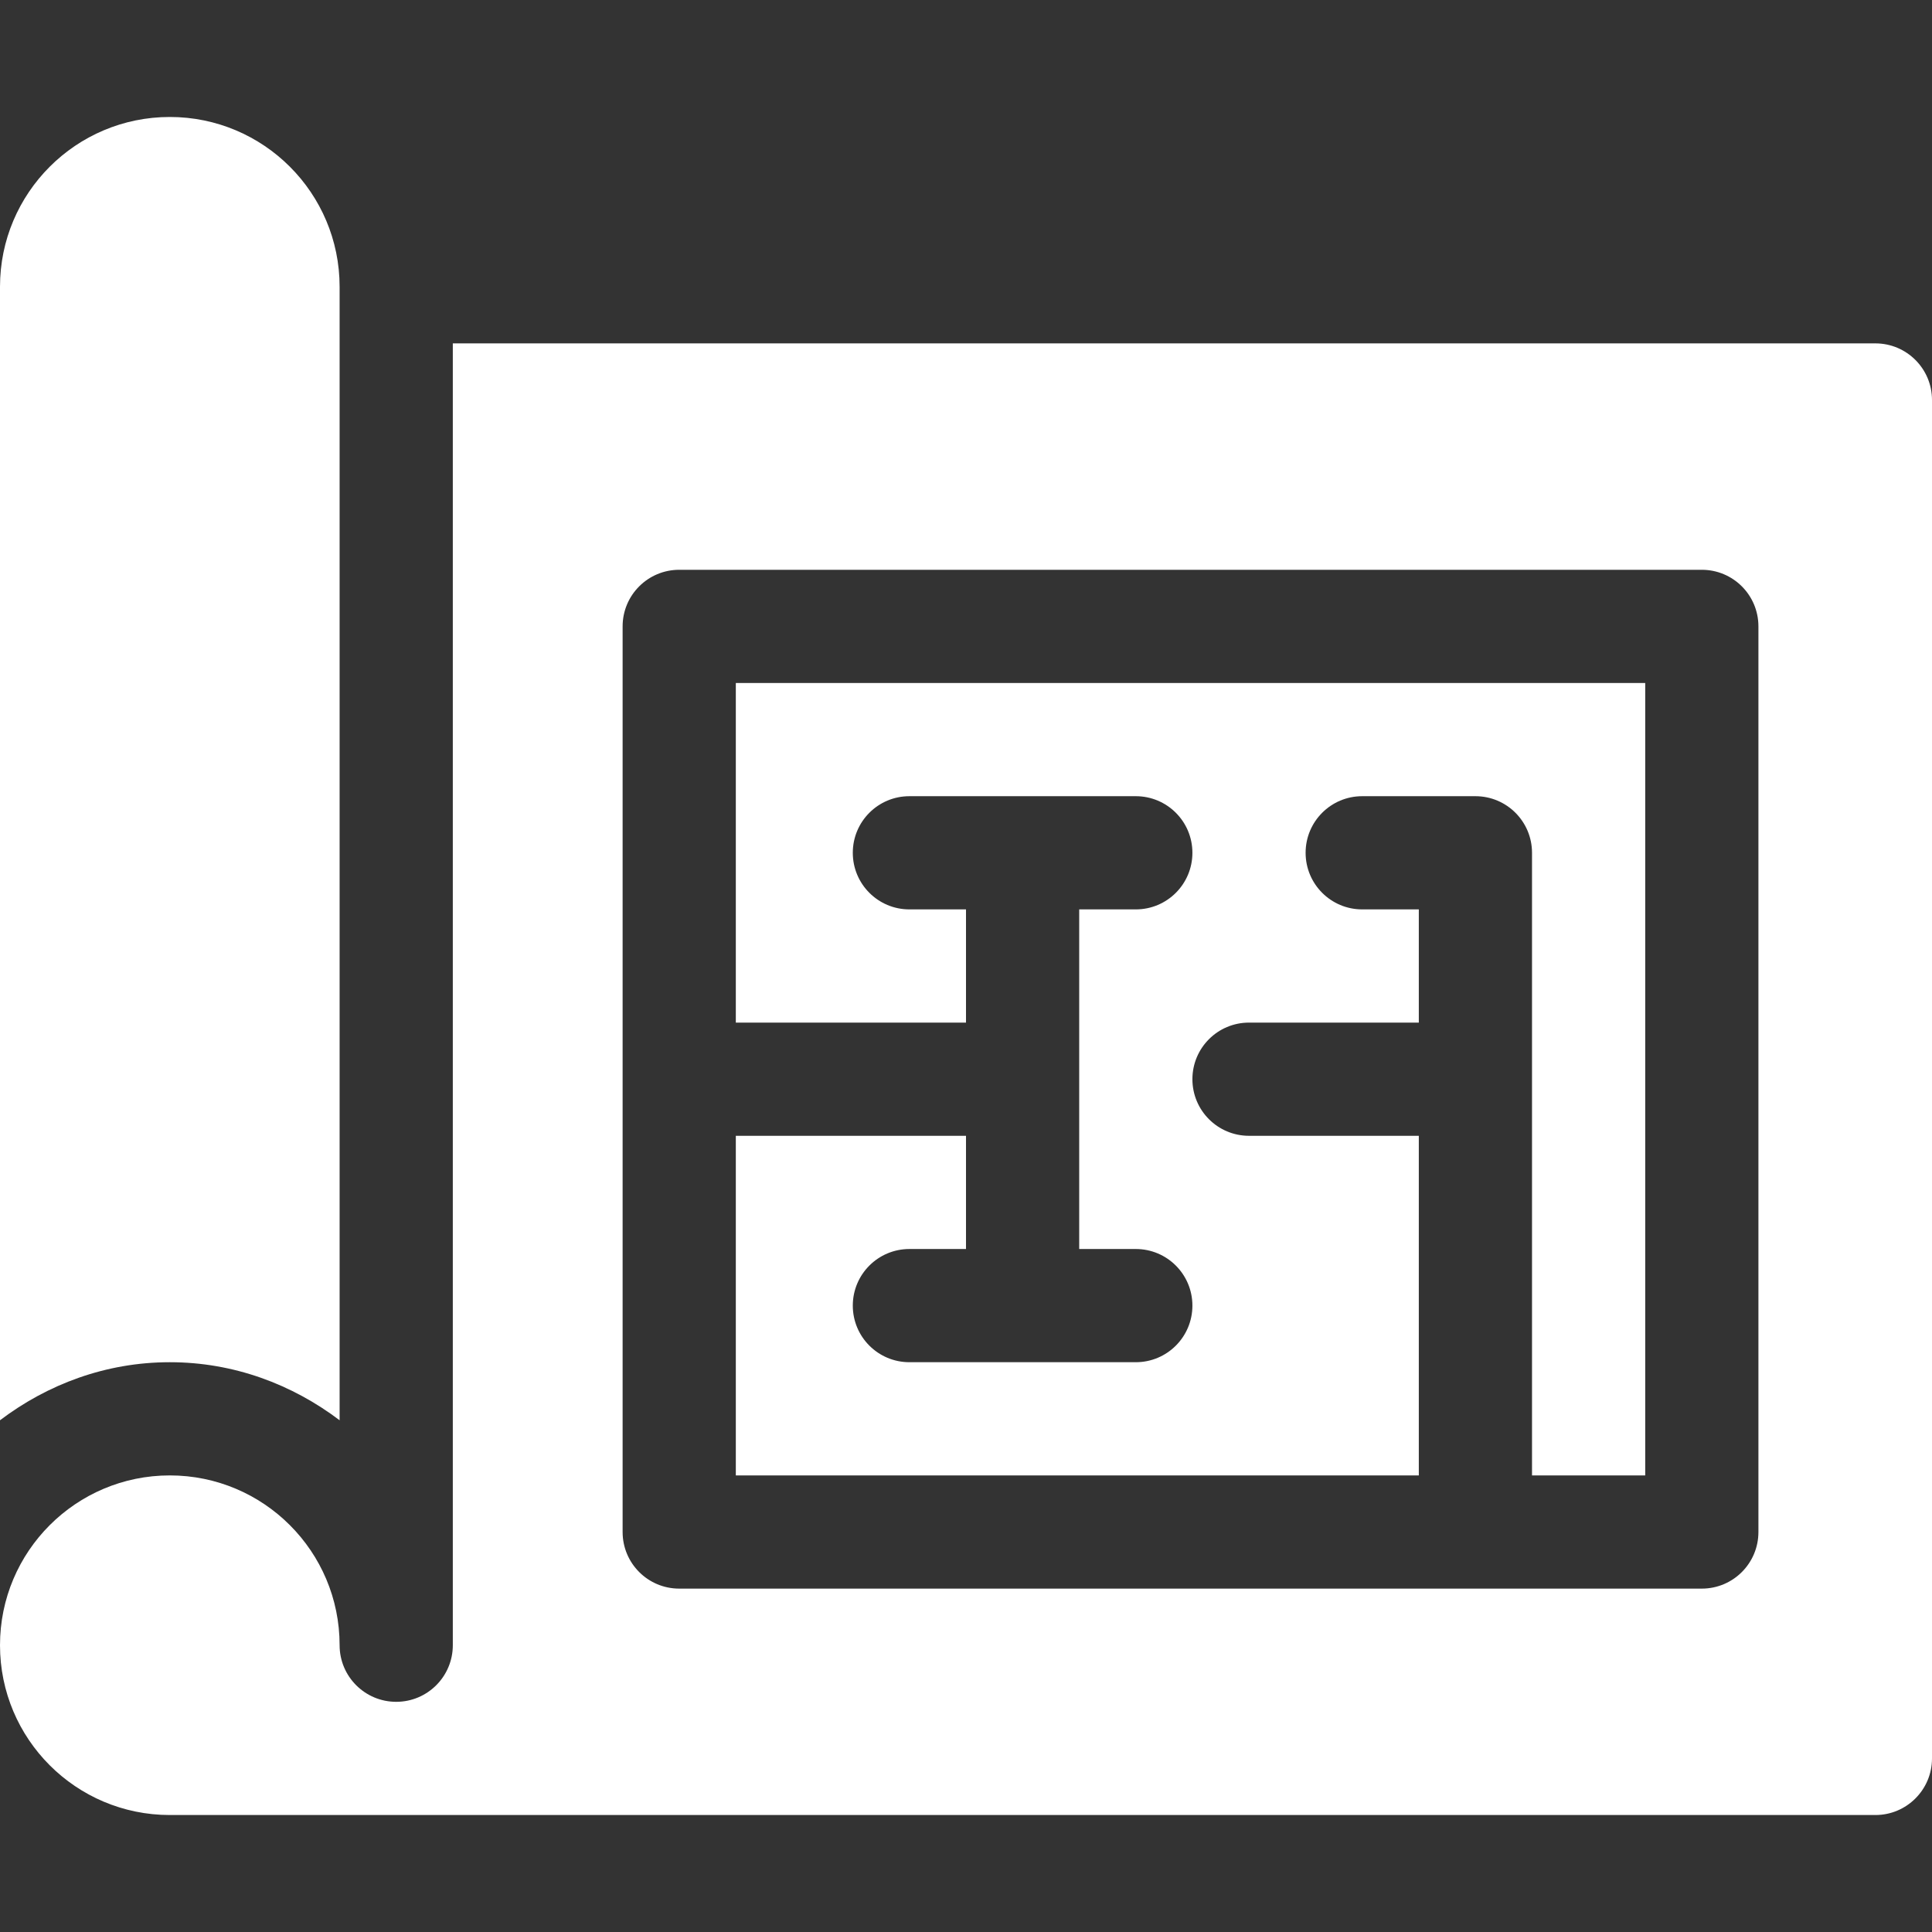 <svg xmlns="http://www.w3.org/2000/svg" width="128" height="128" viewBox="0 0 128 128" fill="none"><rect x="0" y="0" width="128" height="128" fill="#333333" stroke="none"/><g clip-path="url(#clip0_1611_13)"><path d="M48.75 67.75H64V60.25H60.25C58.178 60.25 56.5 58.572 56.5 56.5C56.5 54.428 58.178 52.75 60.25 52.75H75.25C77.322 52.75 79 54.428 79 56.5C79 58.572 77.322 60.25 75.25 60.25H71.5V82.75H75.25C77.322 82.75 79 84.428 79 86.5C79 88.572 77.322 90.25 75.25 90.25H60.25C58.178 90.25 56.5 88.572 56.5 86.5C56.5 84.428 58.178 82.75 60.25 82.75H64V75.25H48.75V97.75H94V75.25H82.75C80.678 75.25 79 73.572 79 71.5C79 69.428 80.678 67.75 82.75 67.75H94V60.25H90.25C88.178 60.25 86.5 58.572 86.5 56.5C86.5 54.428 88.178 52.75 90.25 52.75H97.75C99.822 52.75 101.5 54.428 101.5 56.5V97.75H109V45.25H48.75V67.75Z" fill="white"></path><path d="M124.25 22.75H30V109C30 111.071 28.321 112.75 26.25 112.75C24.179 112.75 22.5 111.071 22.5 109C22.5 102.787 17.463 97.75 11.25 97.75C5.037 97.75 0 102.787 0 109C0 115.213 5.037 120.25 11.25 120.25H124.25C126.321 120.25 128 118.571 128 116.5V26.5C128 24.429 126.321 22.75 124.25 22.75ZM116.5 101.5C116.5 103.572 114.822 105.25 112.75 105.25H45C42.928 105.25 41.25 103.572 41.25 101.5V41.5C41.25 39.428 42.928 37.75 45 37.75H112.75C114.822 37.75 116.5 39.428 116.5 41.5V101.5Z" fill="white"></path><path d="M22.5 94.096V19C22.5 12.787 17.463 7.75 11.25 7.75C5.037 7.75 0 12.787 0 19V94.096C3.144 91.716 7.013 90.25 11.25 90.25C15.487 90.25 19.356 91.716 22.5 94.096Z" fill="white"></path></g><defs><clipPath id="clip0_1611_13"><rect width="128" height="128" fill="white"></rect></clipPath></defs></svg>